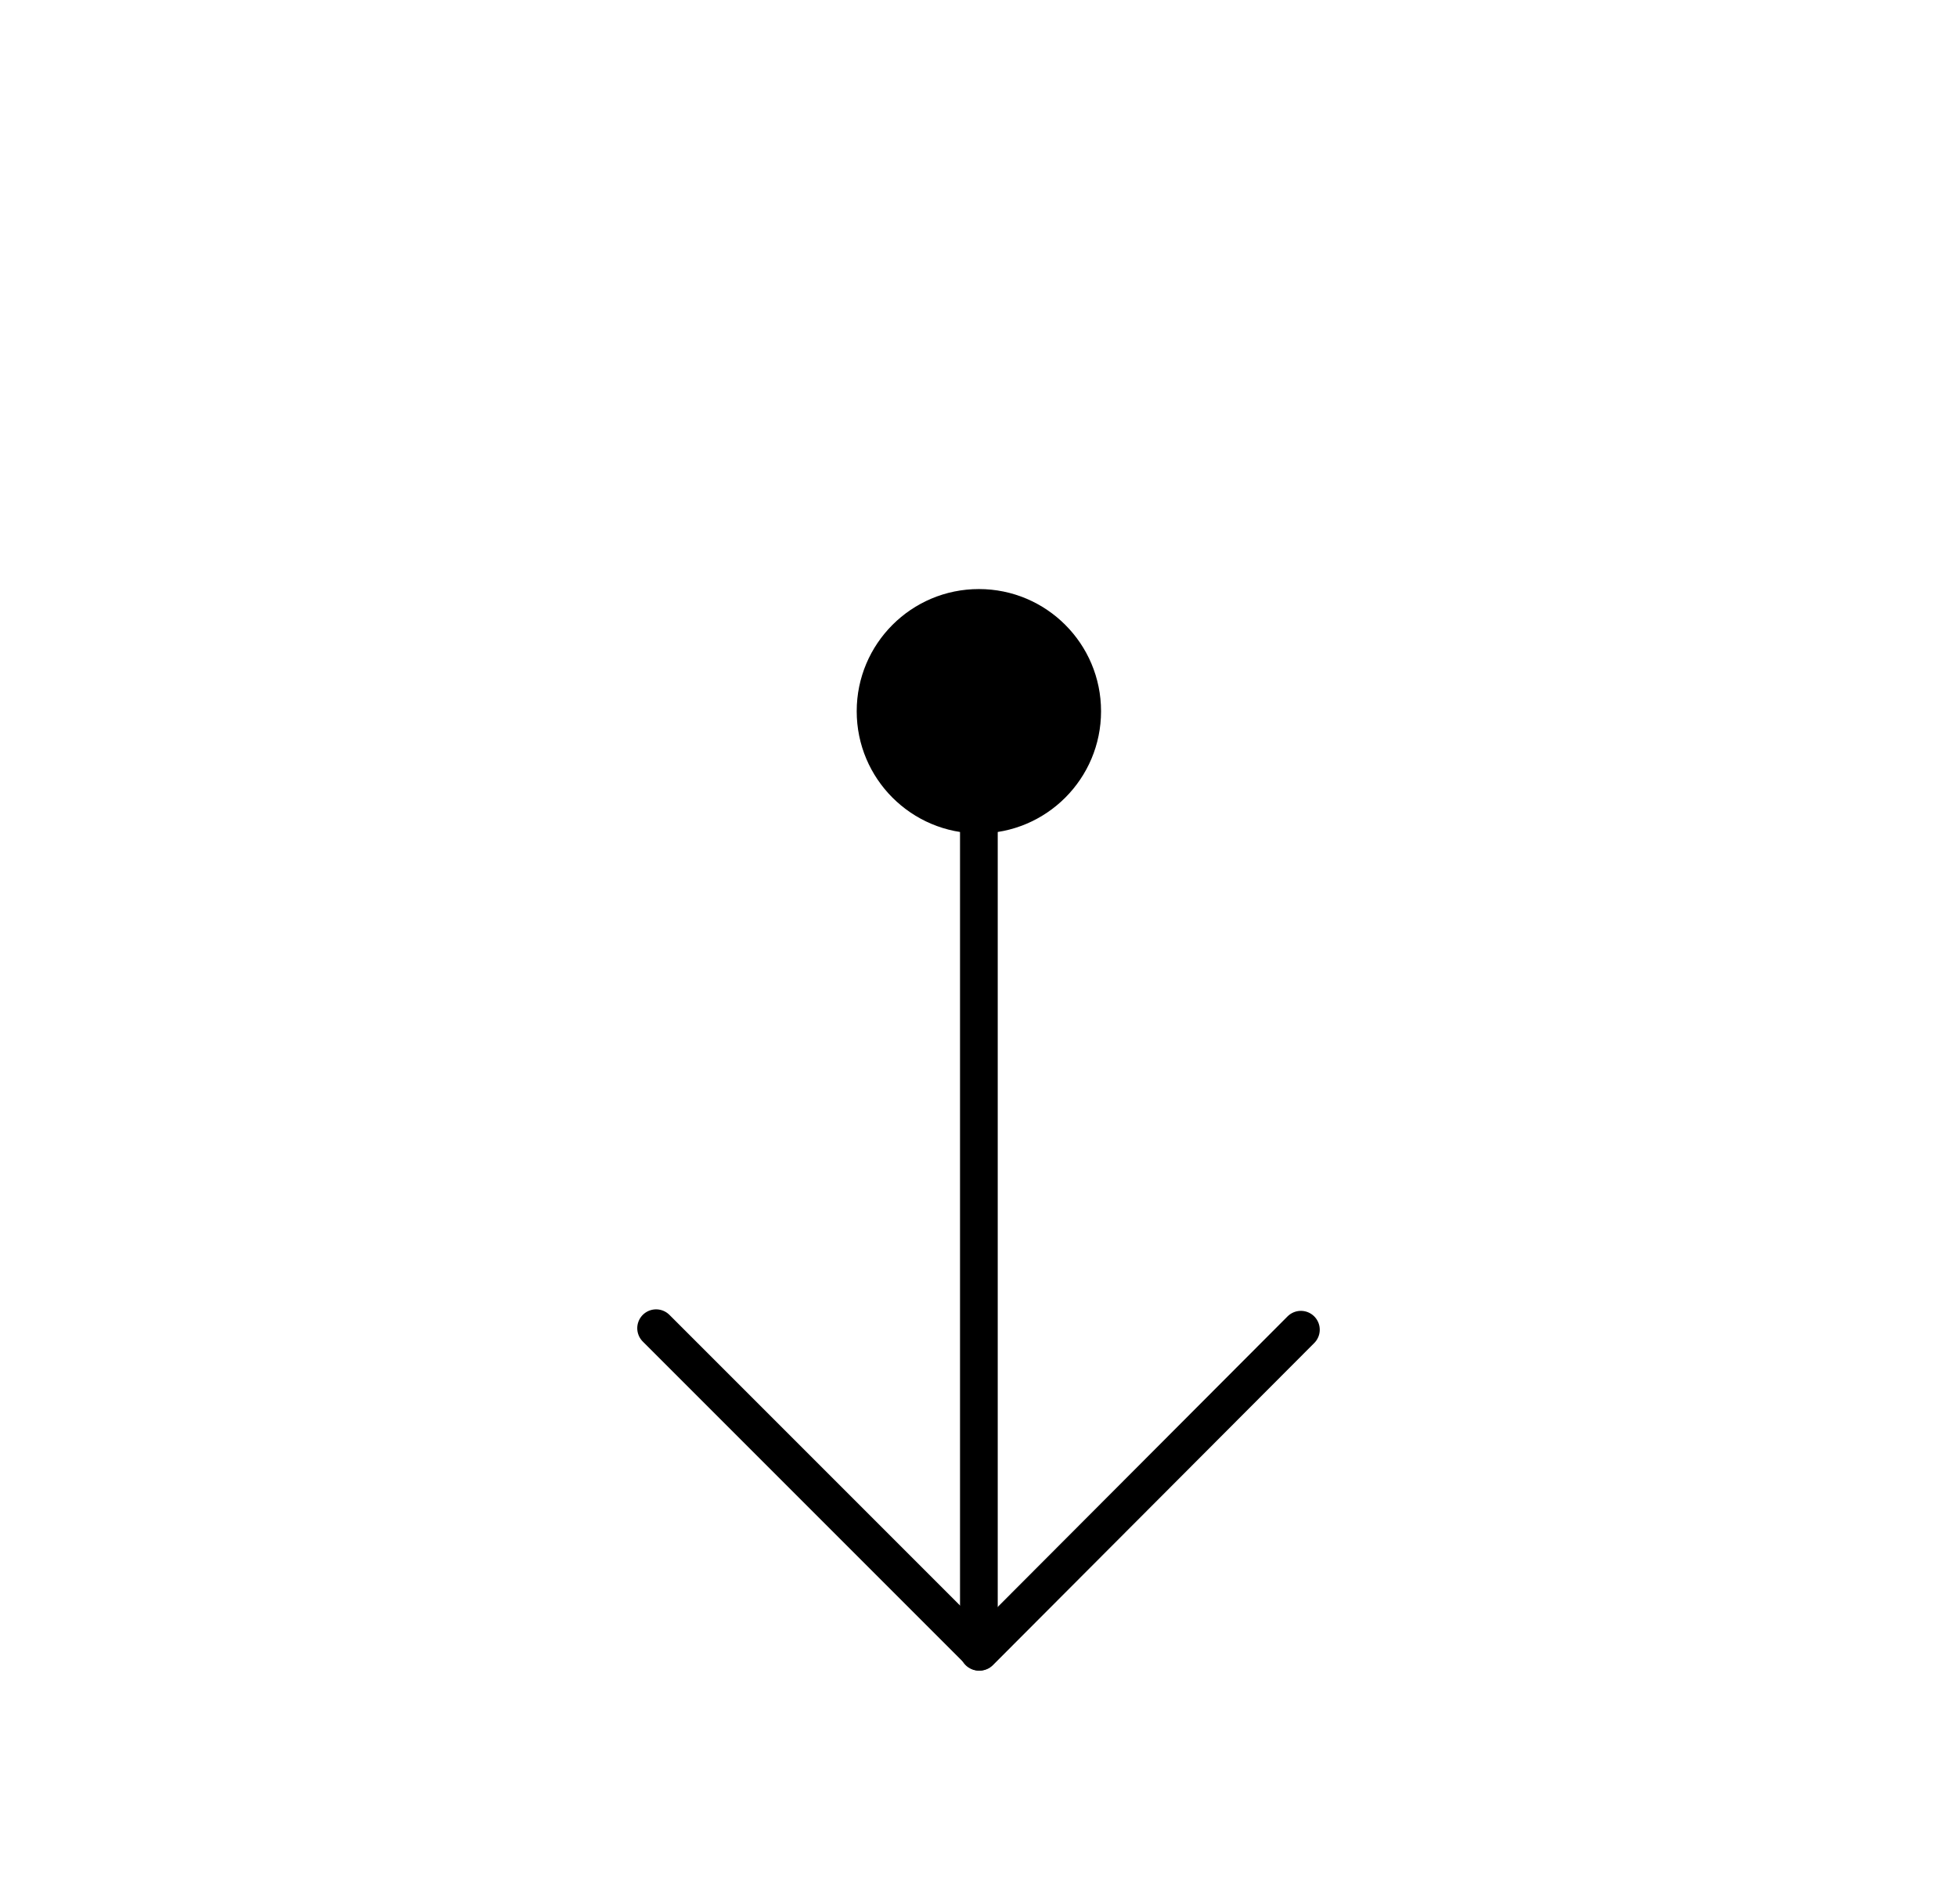 <svg xmlns="http://www.w3.org/2000/svg" viewBox="0 0 25.95 25.24">
	<path stroke-width=".5" fill="none" stroke="#000000" stroke-linecap="round" stroke-linejoin="round" d="M12.98 10.82V21.9"/>
	<path fill="none" stroke="#000000" stroke-width=".5" stroke-linecap="round" stroke-linejoin="round" d="M8.7 17.61l4.29 4.29 4.26-4.27"/>
	<circle cx="12.98" cy="9.43" r="1.62" fill="#000000"/>
</svg>
